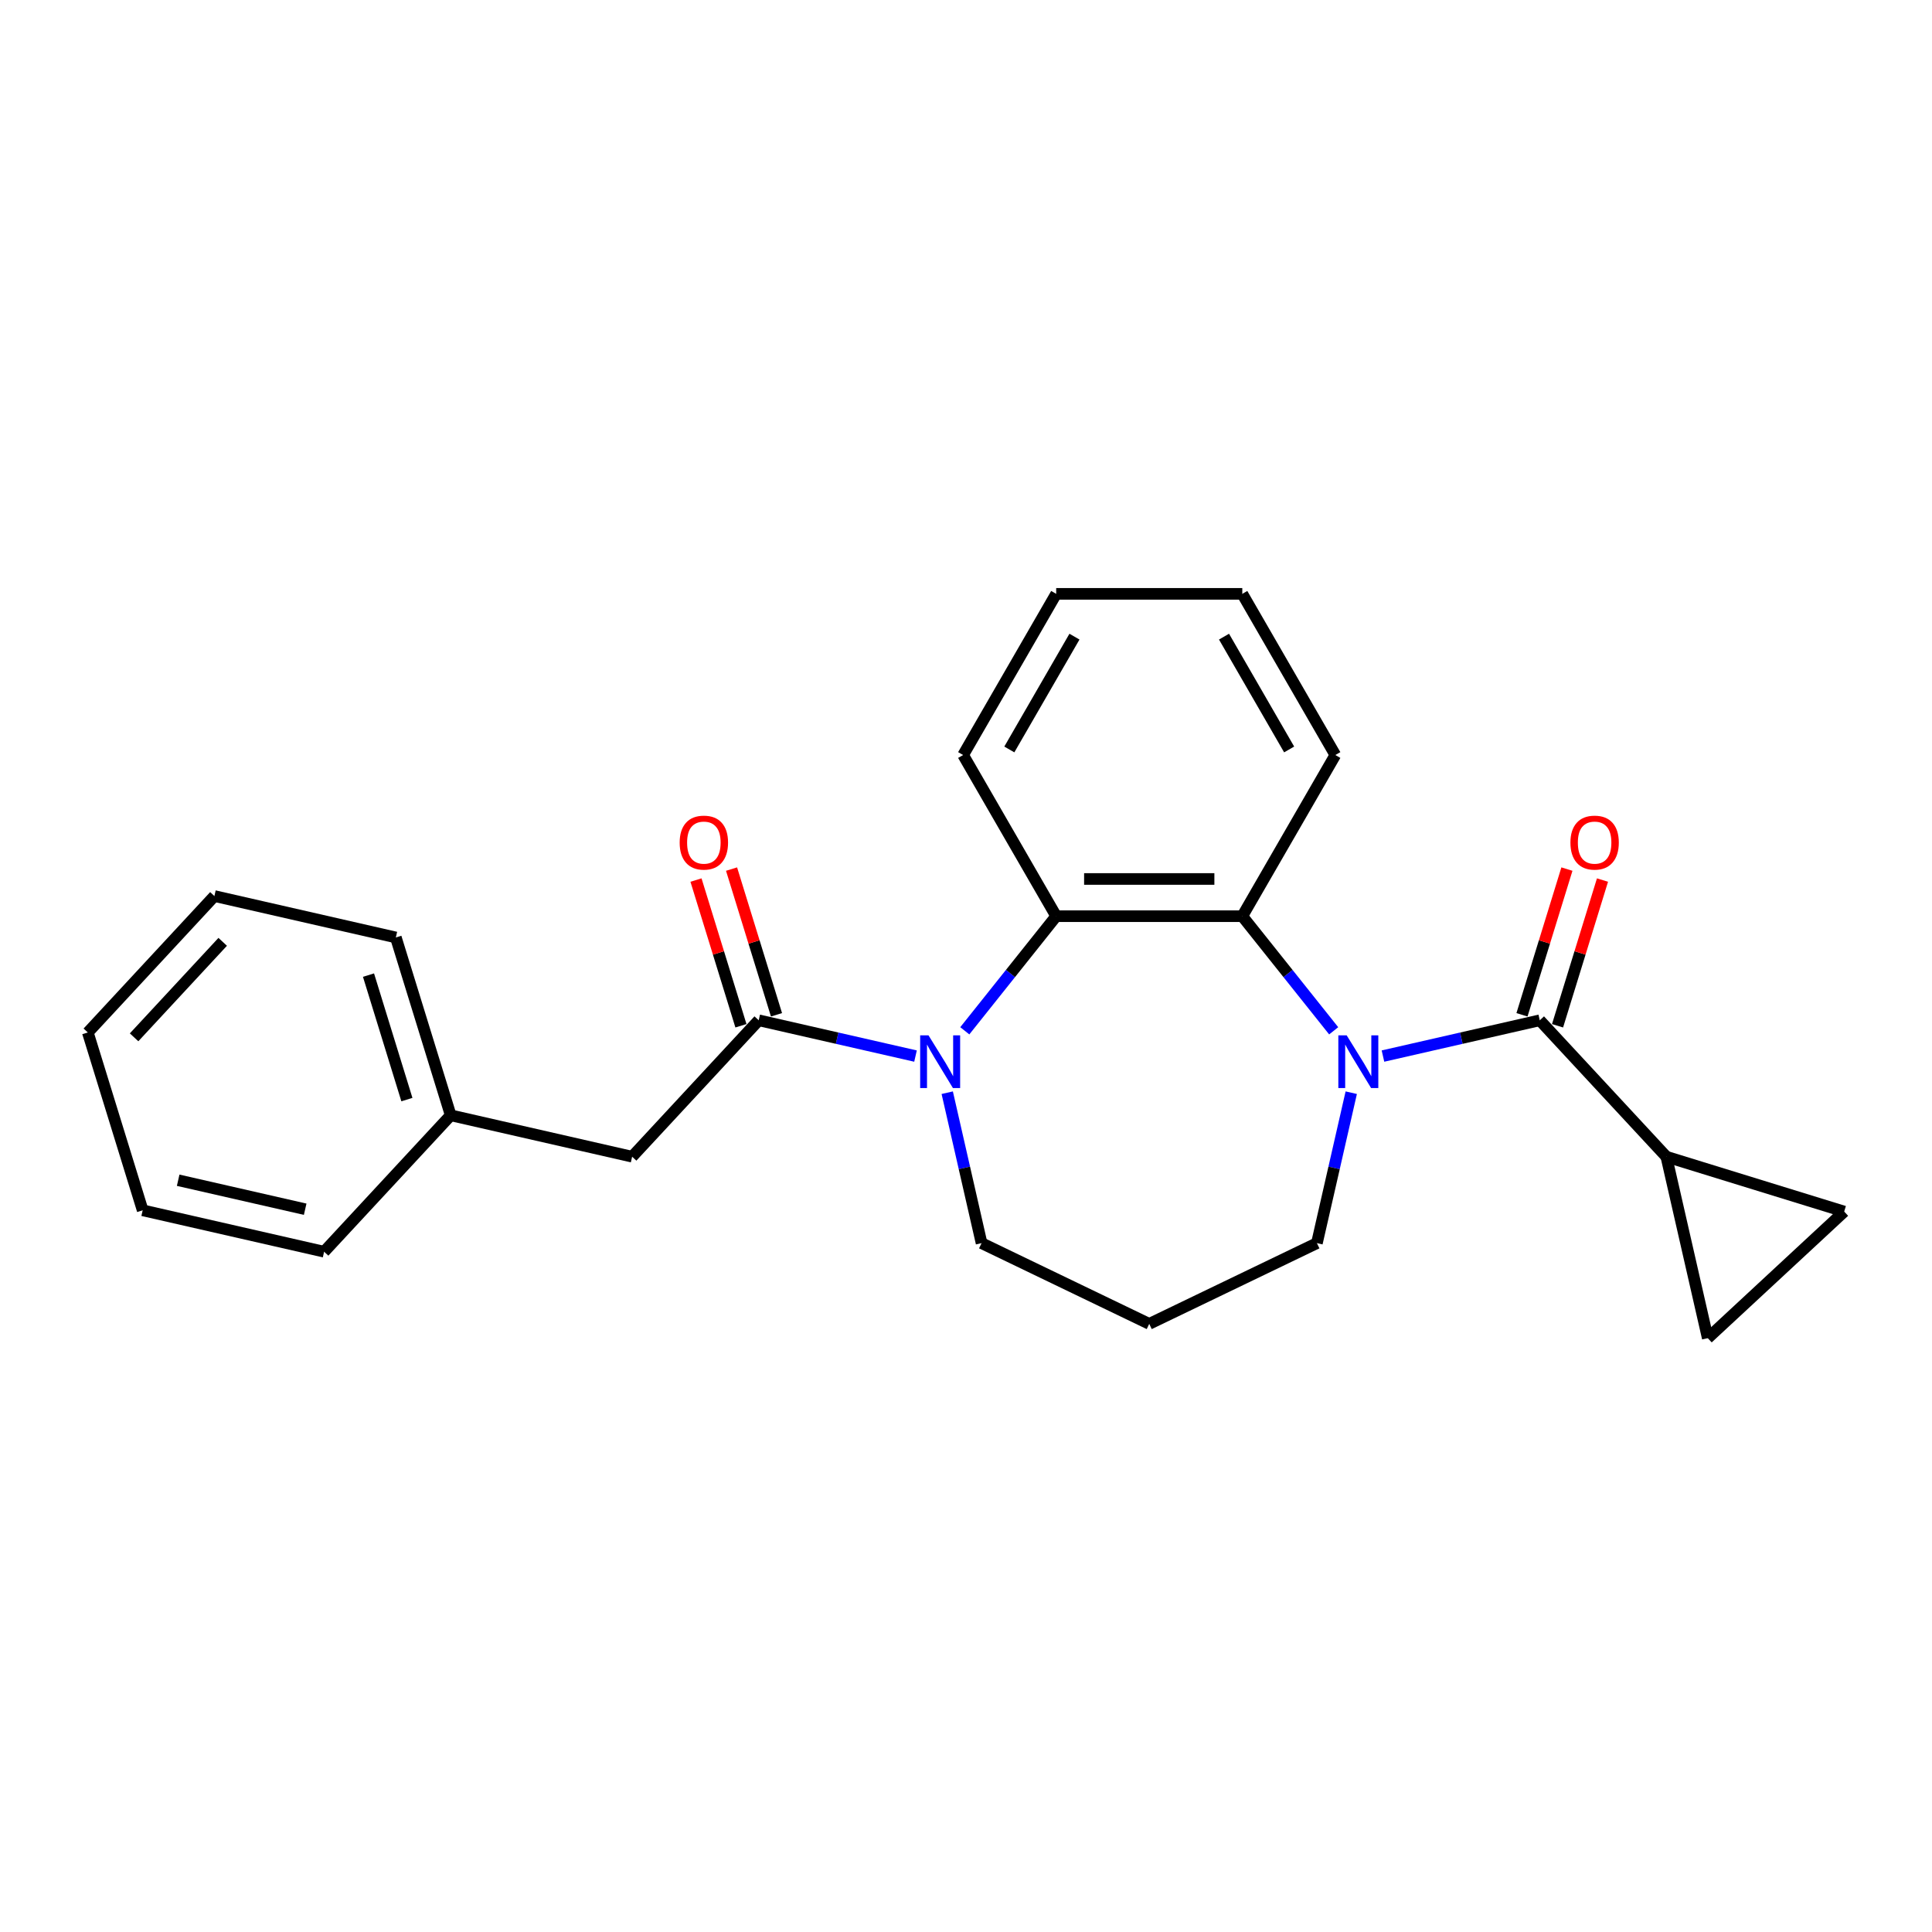 <?xml version='1.0' encoding='iso-8859-1'?>
<svg version='1.1' baseProfile='full'
              xmlns='http://www.w3.org/2000/svg'
                      xmlns:rdkit='http://www.rdkit.org/xml'
                      xmlns:xlink='http://www.w3.org/1999/xlink'
                  xml:space='preserve'
width='1000px' height='1000px' viewBox='0 0 1000 1000'>
<!-- END OF HEADER -->
<rect style='opacity:1.0;fill:#FFFFFF;stroke:none' width='1000' height='1000' x='0' y='0'> </rect>
<path class='bond-1' d='M 715.82,546.622 L 756.4,537.36' style='fill:none;fill-rule:evenodd;stroke:#0000FF;stroke-width:6px;stroke-linecap:butt;stroke-linejoin:miter;stroke-opacity:1' />
<path class='bond-1' d='M 756.4,537.36 L 796.979,528.098' style='fill:none;fill-rule:evenodd;stroke:#000000;stroke-width:6px;stroke-linecap:butt;stroke-linejoin:miter;stroke-opacity:1' />
<path class='bond-2' d='M 690.313,533.54 L 666.66,503.88' style='fill:none;fill-rule:evenodd;stroke:#0000FF;stroke-width:6px;stroke-linecap:butt;stroke-linejoin:miter;stroke-opacity:1' />
<path class='bond-2' d='M 666.66,503.88 L 643.008,474.221' style='fill:none;fill-rule:evenodd;stroke:#000000;stroke-width:6px;stroke-linecap:butt;stroke-linejoin:miter;stroke-opacity:1' />
<path class='bond-11' d='M 699.404,565.581 L 690.518,604.513' style='fill:none;fill-rule:evenodd;stroke:#0000FF;stroke-width:6px;stroke-linecap:butt;stroke-linejoin:miter;stroke-opacity:1' />
<path class='bond-11' d='M 690.518,604.513 L 681.632,643.445' style='fill:none;fill-rule:evenodd;stroke:#000000;stroke-width:6px;stroke-linecap:butt;stroke-linejoin:miter;stroke-opacity:1' />
<path class='bond-0' d='M 499.375,533.54 L 523.028,503.88' style='fill:none;fill-rule:evenodd;stroke:#0000FF;stroke-width:6px;stroke-linecap:butt;stroke-linejoin:miter;stroke-opacity:1' />
<path class='bond-0' d='M 523.028,503.88 L 546.681,474.221' style='fill:none;fill-rule:evenodd;stroke:#000000;stroke-width:6px;stroke-linecap:butt;stroke-linejoin:miter;stroke-opacity:1' />
<path class='bond-3' d='M 473.868,546.622 L 433.289,537.36' style='fill:none;fill-rule:evenodd;stroke:#0000FF;stroke-width:6px;stroke-linecap:butt;stroke-linejoin:miter;stroke-opacity:1' />
<path class='bond-3' d='M 433.289,537.36 L 392.71,528.098' style='fill:none;fill-rule:evenodd;stroke:#000000;stroke-width:6px;stroke-linecap:butt;stroke-linejoin:miter;stroke-opacity:1' />
<path class='bond-24' d='M 490.285,565.581 L 499.171,604.513' style='fill:none;fill-rule:evenodd;stroke:#0000FF;stroke-width:6px;stroke-linecap:butt;stroke-linejoin:miter;stroke-opacity:1' />
<path class='bond-24' d='M 499.171,604.513 L 508.056,643.445' style='fill:none;fill-rule:evenodd;stroke:#000000;stroke-width:6px;stroke-linecap:butt;stroke-linejoin:miter;stroke-opacity:1' />
<path class='bond-5' d='M 796.979,528.098 L 862.498,598.711' style='fill:none;fill-rule:evenodd;stroke:#000000;stroke-width:6px;stroke-linecap:butt;stroke-linejoin:miter;stroke-opacity:1' />
<path class='bond-9' d='M 806.184,530.937 L 817.816,493.226' style='fill:none;fill-rule:evenodd;stroke:#000000;stroke-width:6px;stroke-linecap:butt;stroke-linejoin:miter;stroke-opacity:1' />
<path class='bond-9' d='M 817.816,493.226 L 829.448,455.516' style='fill:none;fill-rule:evenodd;stroke:#FF0000;stroke-width:6px;stroke-linecap:butt;stroke-linejoin:miter;stroke-opacity:1' />
<path class='bond-9' d='M 787.774,525.258 L 799.406,487.548' style='fill:none;fill-rule:evenodd;stroke:#000000;stroke-width:6px;stroke-linecap:butt;stroke-linejoin:miter;stroke-opacity:1' />
<path class='bond-9' d='M 799.406,487.548 L 811.038,449.837' style='fill:none;fill-rule:evenodd;stroke:#FF0000;stroke-width:6px;stroke-linecap:butt;stroke-linejoin:miter;stroke-opacity:1' />
<path class='bond-4' d='M 643.008,474.221 L 546.681,474.221' style='fill:none;fill-rule:evenodd;stroke:#000000;stroke-width:6px;stroke-linecap:butt;stroke-linejoin:miter;stroke-opacity:1' />
<path class='bond-4' d='M 628.559,454.956 L 561.13,454.956' style='fill:none;fill-rule:evenodd;stroke:#000000;stroke-width:6px;stroke-linecap:butt;stroke-linejoin:miter;stroke-opacity:1' />
<path class='bond-15' d='M 643.008,474.221 L 691.171,390.799' style='fill:none;fill-rule:evenodd;stroke:#000000;stroke-width:6px;stroke-linecap:butt;stroke-linejoin:miter;stroke-opacity:1' />
<path class='bond-8' d='M 392.71,528.098 L 327.191,598.711' style='fill:none;fill-rule:evenodd;stroke:#000000;stroke-width:6px;stroke-linecap:butt;stroke-linejoin:miter;stroke-opacity:1' />
<path class='bond-10' d='M 401.914,525.258 L 390.282,487.548' style='fill:none;fill-rule:evenodd;stroke:#000000;stroke-width:6px;stroke-linecap:butt;stroke-linejoin:miter;stroke-opacity:1' />
<path class='bond-10' d='M 390.282,487.548 L 378.65,449.837' style='fill:none;fill-rule:evenodd;stroke:#FF0000;stroke-width:6px;stroke-linecap:butt;stroke-linejoin:miter;stroke-opacity:1' />
<path class='bond-10' d='M 383.505,530.937 L 371.873,493.226' style='fill:none;fill-rule:evenodd;stroke:#000000;stroke-width:6px;stroke-linecap:butt;stroke-linejoin:miter;stroke-opacity:1' />
<path class='bond-10' d='M 371.873,493.226 L 360.24,455.516' style='fill:none;fill-rule:evenodd;stroke:#FF0000;stroke-width:6px;stroke-linecap:butt;stroke-linejoin:miter;stroke-opacity:1' />
<path class='bond-16' d='M 546.681,474.221 L 498.517,390.799' style='fill:none;fill-rule:evenodd;stroke:#000000;stroke-width:6px;stroke-linecap:butt;stroke-linejoin:miter;stroke-opacity:1' />
<path class='bond-6' d='M 862.498,598.711 L 954.545,627.103' style='fill:none;fill-rule:evenodd;stroke:#000000;stroke-width:6px;stroke-linecap:butt;stroke-linejoin:miter;stroke-opacity:1' />
<path class='bond-7' d='M 862.498,598.711 L 883.933,692.623' style='fill:none;fill-rule:evenodd;stroke:#000000;stroke-width:6px;stroke-linecap:butt;stroke-linejoin:miter;stroke-opacity:1' />
<path class='bond-25' d='M 954.545,627.103 L 883.933,692.623' style='fill:none;fill-rule:evenodd;stroke:#000000;stroke-width:6px;stroke-linecap:butt;stroke-linejoin:miter;stroke-opacity:1' />
<path class='bond-14' d='M 327.191,598.711 L 233.279,577.276' style='fill:none;fill-rule:evenodd;stroke:#000000;stroke-width:6px;stroke-linecap:butt;stroke-linejoin:miter;stroke-opacity:1' />
<path class='bond-13' d='M 681.632,643.445 L 594.844,685.239' style='fill:none;fill-rule:evenodd;stroke:#000000;stroke-width:6px;stroke-linecap:butt;stroke-linejoin:miter;stroke-opacity:1' />
<path class='bond-12' d='M 508.056,643.445 L 594.844,685.239' style='fill:none;fill-rule:evenodd;stroke:#000000;stroke-width:6px;stroke-linecap:butt;stroke-linejoin:miter;stroke-opacity:1' />
<path class='bond-17' d='M 233.279,577.276 L 204.886,485.228' style='fill:none;fill-rule:evenodd;stroke:#000000;stroke-width:6px;stroke-linecap:butt;stroke-linejoin:miter;stroke-opacity:1' />
<path class='bond-17' d='M 210.61,569.147 L 190.735,504.714' style='fill:none;fill-rule:evenodd;stroke:#000000;stroke-width:6px;stroke-linecap:butt;stroke-linejoin:miter;stroke-opacity:1' />
<path class='bond-18' d='M 233.279,577.276 L 167.759,647.889' style='fill:none;fill-rule:evenodd;stroke:#000000;stroke-width:6px;stroke-linecap:butt;stroke-linejoin:miter;stroke-opacity:1' />
<path class='bond-19' d='M 691.171,390.799 L 643.008,307.377' style='fill:none;fill-rule:evenodd;stroke:#000000;stroke-width:6px;stroke-linecap:butt;stroke-linejoin:miter;stroke-opacity:1' />
<path class='bond-19' d='M 667.262,387.919 L 633.548,329.523' style='fill:none;fill-rule:evenodd;stroke:#000000;stroke-width:6px;stroke-linecap:butt;stroke-linejoin:miter;stroke-opacity:1' />
<path class='bond-26' d='M 498.517,390.799 L 546.681,307.377' style='fill:none;fill-rule:evenodd;stroke:#000000;stroke-width:6px;stroke-linecap:butt;stroke-linejoin:miter;stroke-opacity:1' />
<path class='bond-26' d='M 522.426,387.919 L 556.14,329.523' style='fill:none;fill-rule:evenodd;stroke:#000000;stroke-width:6px;stroke-linecap:butt;stroke-linejoin:miter;stroke-opacity:1' />
<path class='bond-22' d='M 204.886,485.228 L 110.974,463.793' style='fill:none;fill-rule:evenodd;stroke:#000000;stroke-width:6px;stroke-linecap:butt;stroke-linejoin:miter;stroke-opacity:1' />
<path class='bond-21' d='M 167.759,647.889 L 73.847,626.454' style='fill:none;fill-rule:evenodd;stroke:#000000;stroke-width:6px;stroke-linecap:butt;stroke-linejoin:miter;stroke-opacity:1' />
<path class='bond-21' d='M 157.96,625.891 L 92.221,610.887' style='fill:none;fill-rule:evenodd;stroke:#000000;stroke-width:6px;stroke-linecap:butt;stroke-linejoin:miter;stroke-opacity:1' />
<path class='bond-20' d='M 643.008,307.377 L 546.681,307.377' style='fill:none;fill-rule:evenodd;stroke:#000000;stroke-width:6px;stroke-linecap:butt;stroke-linejoin:miter;stroke-opacity:1' />
<path class='bond-23' d='M 73.847,626.454 L 45.455,534.406' style='fill:none;fill-rule:evenodd;stroke:#000000;stroke-width:6px;stroke-linecap:butt;stroke-linejoin:miter;stroke-opacity:1' />
<path class='bond-27' d='M 110.974,463.793 L 45.455,534.406' style='fill:none;fill-rule:evenodd;stroke:#000000;stroke-width:6px;stroke-linecap:butt;stroke-linejoin:miter;stroke-opacity:1' />
<path class='bond-27' d='M 115.268,487.489 L 69.405,536.918' style='fill:none;fill-rule:evenodd;stroke:#000000;stroke-width:6px;stroke-linecap:butt;stroke-linejoin:miter;stroke-opacity:1' />
<path  class='atom-0' d='M 697.037 535.893
L 705.976 550.342
Q 706.862 551.767, 708.288 554.349
Q 709.713 556.93, 709.79 557.085
L 709.79 535.893
L 713.412 535.893
L 713.412 563.172
L 709.675 563.172
L 700.081 547.375
Q 698.963 545.525, 697.769 543.406
Q 696.613 541.287, 696.266 540.632
L 696.266 563.172
L 692.721 563.172
L 692.721 535.893
L 697.037 535.893
' fill='#0000FF'/>
<path  class='atom-1' d='M 480.592 535.893
L 489.531 550.342
Q 490.417 551.767, 491.843 554.349
Q 493.268 556.93, 493.345 557.085
L 493.345 535.893
L 496.967 535.893
L 496.967 563.172
L 493.23 563.172
L 483.636 547.375
Q 482.518 545.525, 481.324 543.406
Q 480.168 541.287, 479.821 540.632
L 479.821 563.172
L 476.276 563.172
L 476.276 535.893
L 480.592 535.893
' fill='#0000FF'/>
<path  class='atom-10' d='M 812.849 436.127
Q 812.849 429.577, 816.086 425.917
Q 819.322 422.256, 825.372 422.256
Q 831.421 422.256, 834.658 425.917
Q 837.894 429.577, 837.894 436.127
Q 837.894 442.755, 834.619 446.531
Q 831.344 450.268, 825.372 450.268
Q 819.361 450.268, 816.086 446.531
Q 812.849 442.793, 812.849 436.127
M 825.372 447.186
Q 829.533 447.186, 831.768 444.411
Q 834.041 441.599, 834.041 436.127
Q 834.041 430.771, 831.768 428.074
Q 829.533 425.339, 825.372 425.339
Q 821.21 425.339, 818.937 428.036
Q 816.702 430.733, 816.702 436.127
Q 816.702 441.637, 818.937 444.411
Q 821.21 447.186, 825.372 447.186
' fill='#FF0000'/>
<path  class='atom-11' d='M 351.794 436.127
Q 351.794 429.577, 355.031 425.917
Q 358.267 422.256, 364.317 422.256
Q 370.366 422.256, 373.603 425.917
Q 376.839 429.577, 376.839 436.127
Q 376.839 442.755, 373.564 446.531
Q 370.289 450.268, 364.317 450.268
Q 358.306 450.268, 355.031 446.531
Q 351.794 442.793, 351.794 436.127
M 364.317 447.186
Q 368.478 447.186, 370.713 444.411
Q 372.986 441.599, 372.986 436.127
Q 372.986 430.771, 370.713 428.074
Q 368.478 425.339, 364.317 425.339
Q 360.155 425.339, 357.882 428.036
Q 355.647 430.733, 355.647 436.127
Q 355.647 441.637, 357.882 444.411
Q 360.155 447.186, 364.317 447.186
' fill='#FF0000'/>
</svg>
